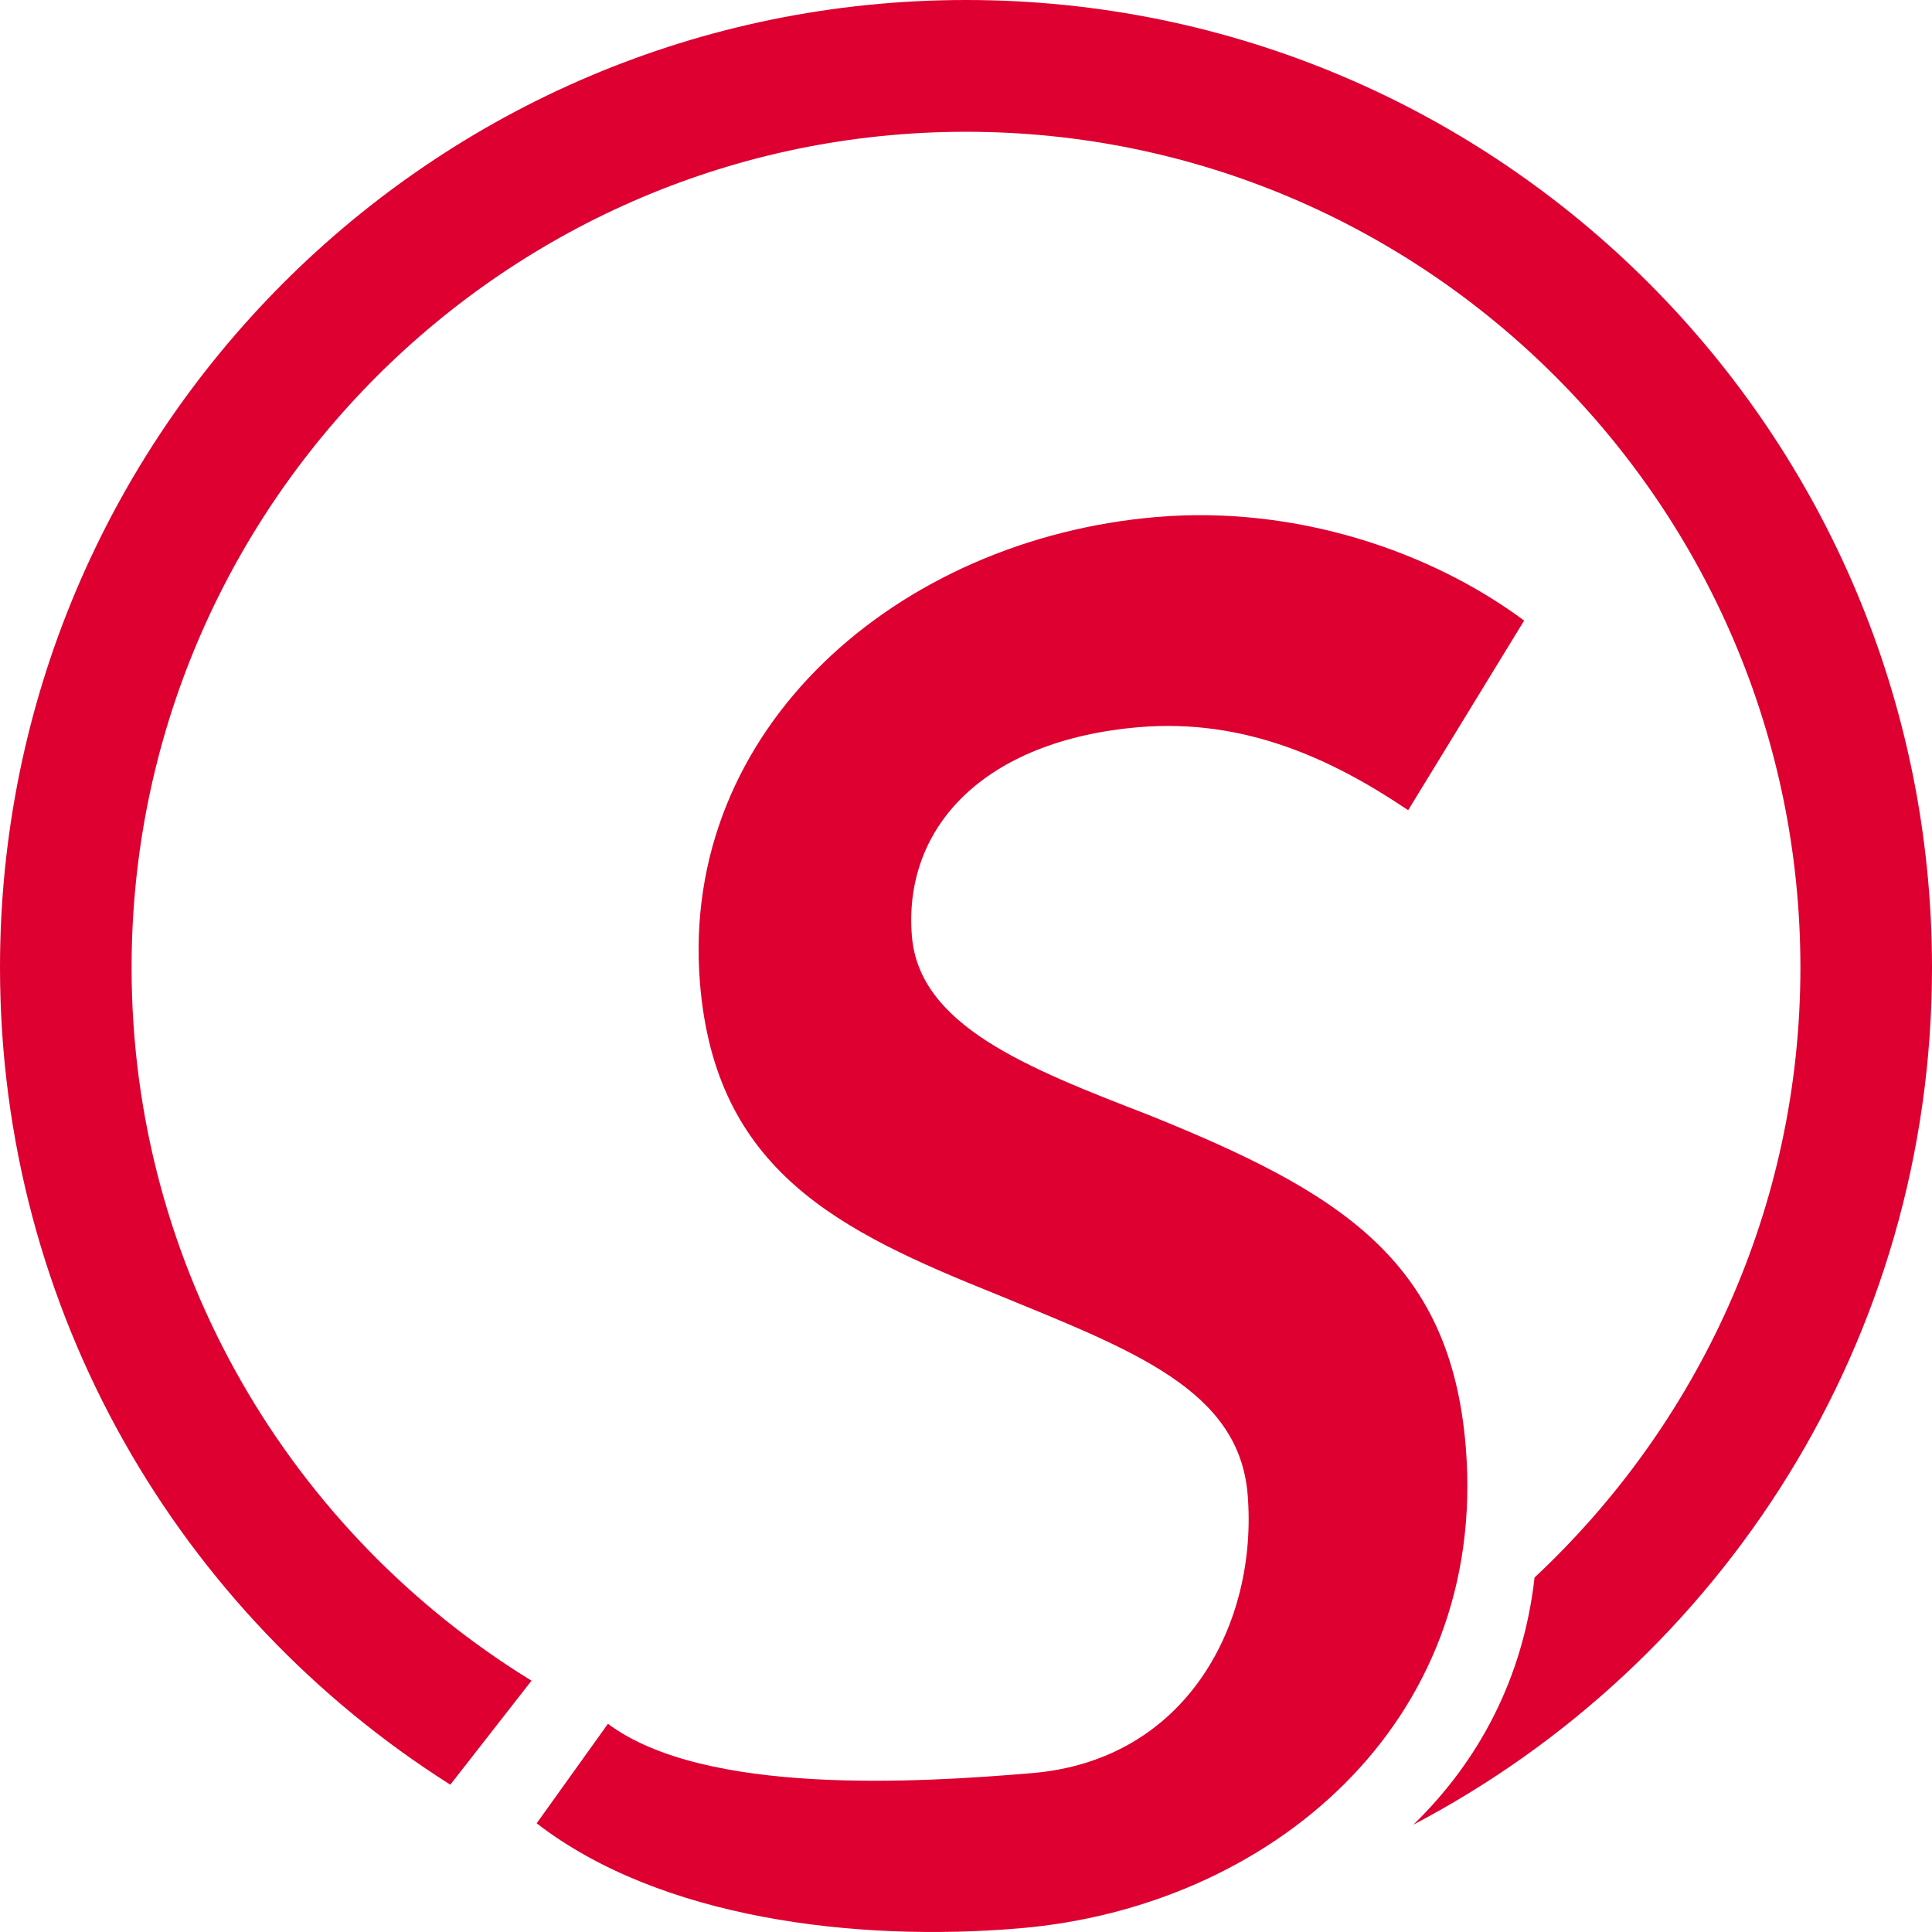 <?xml version="1.0" encoding="UTF-8" standalone="no"?>
<svg
   xmlns:dc="http://purl.org/dc/elements/1.1/"
   xmlns:cc="http://creativecommons.org/ns#"
   xmlns:rdf="http://www.w3.org/1999/02/22-rdf-syntax-ns#"
   xmlns:svg="http://www.w3.org/2000/svg"
   xmlns="http://www.w3.org/2000/svg"
   style="fill:none"
   id="svg6"
   version="1.1"
   viewBox="0 0 72 71.999"
   height="71.999"
   width="72">
  <defs
     id="defs10" />
  <path
     style="fill:#dd0031"
     id="path2"
     d="m 52.478,30.194 c -2.834,-1.911 -6.101,-3.428 -10.036,-3.094 -5.785,0.493 -8.786,3.738 -8.459,7.778 0.268,3.327 4.24,4.903 8.809,6.667 7.104,2.865 11.268,5.383 11.834,12.393 C 55.459,64.275 47.271,71.073 38.014,71.861 31.883,72.382 24.598,71.505 20,67.949 l 2.656,-3.708 c 3.594,2.683 11.538,2.2 15.82,1.836 5.785,-0.492 8.405,-5.618 8.021,-10.37 C 46.18,51.785 42.219,50.327 37.159,48.245 31.259,45.877 26.651,43.636 26.085,36.626 25.319,27.122 33.488,20.086 43.092,19.268 48.298,18.826 53.33,20.55 56.8,23.127 Z" />
  <path
     style="fill:#dd0031"
     id="path4"
     d="M 36,0 C 16.118,0 0,16.144 0,36.058 0,48.89 6.699,60.133 16.782,66.51 l 3.026,-3.876 C 10.876,57.155 4.904,47.295 4.904,36.058 4.904,18.883 18.854,4.911 36,4.911 c 17.148,0 31.096,13.972 31.096,31.147 0,8.972 -3.828,17.044 -9.908,22.732 C 56.767,62.547 55.098,65.645 52.672,68 64.155,61.974 72,49.943 72,36.058 72,16.144 55.882,0 36,0 Z" />
</svg>
